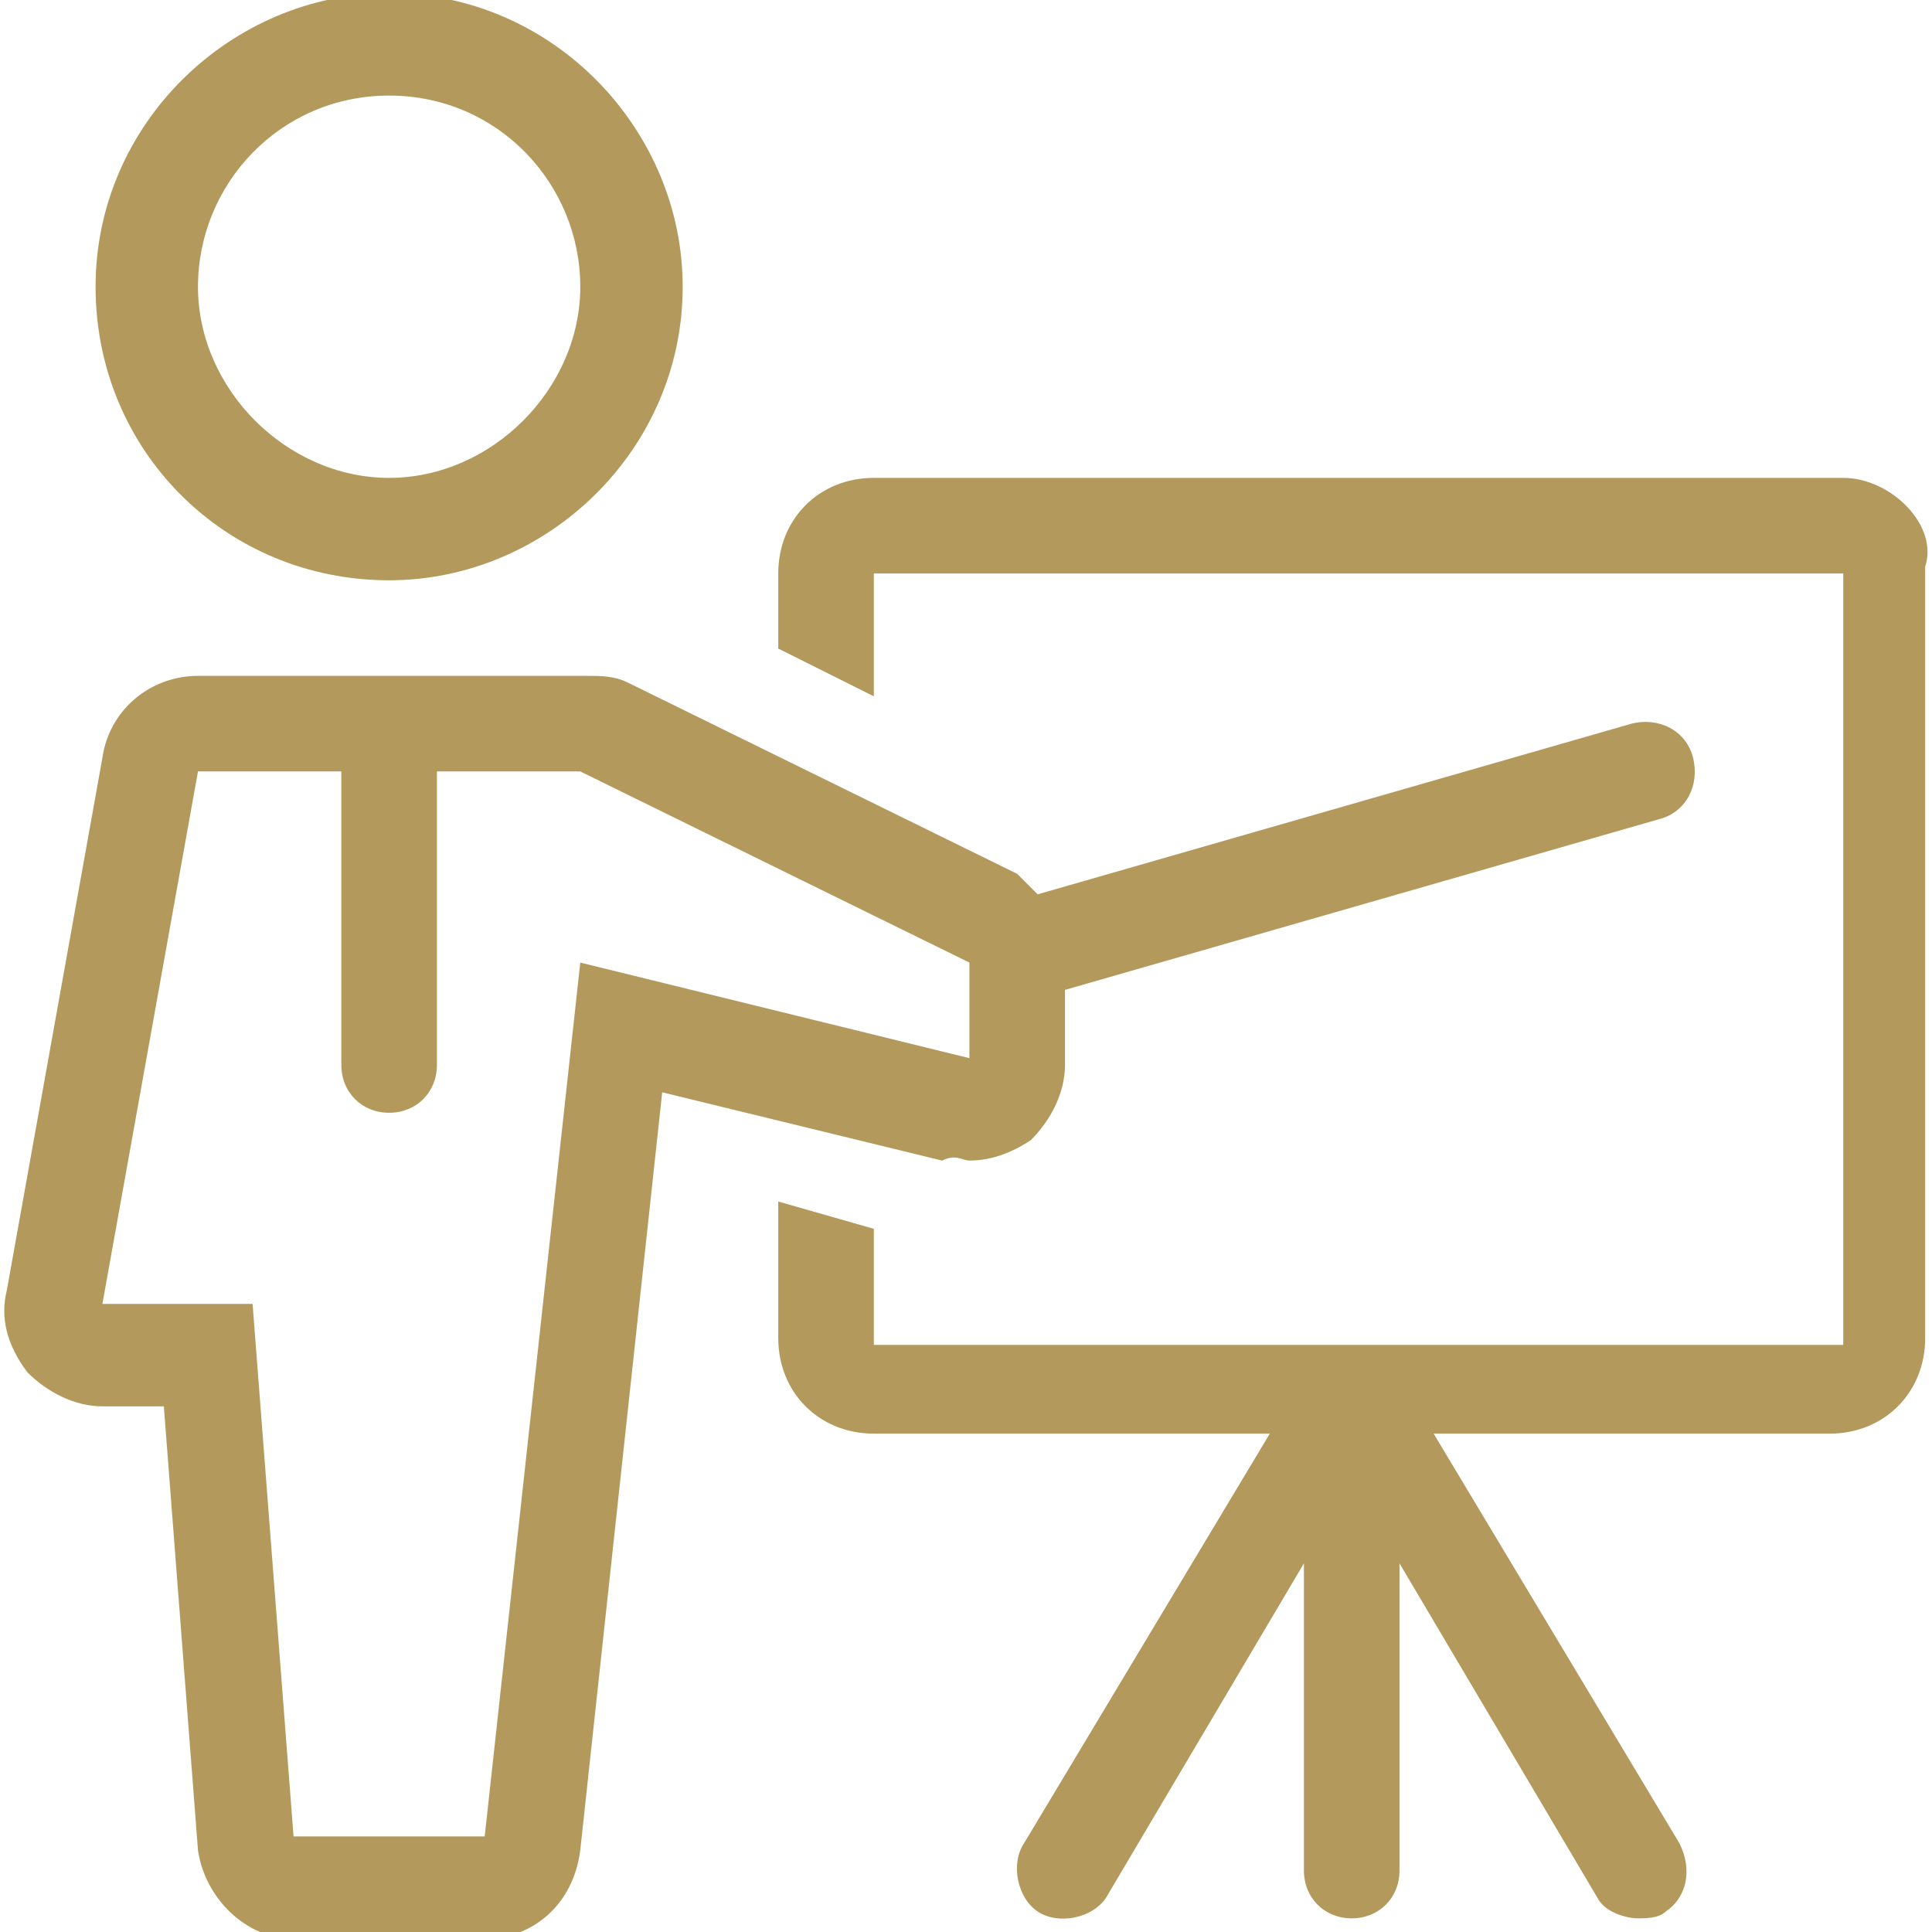 <?xml version="1.0" encoding="utf-8"?>
<!-- Generator: Adobe Illustrator 18.0.0, SVG Export Plug-In . SVG Version: 6.00 Build 0)  -->
<!DOCTYPE svg PUBLIC "-//W3C//DTD SVG 1.1//EN" "http://www.w3.org/Graphics/SVG/1.1/DTD/svg11.dtd">
<svg version="1.1" id="Layer_1" xmlns="http://www.w3.org/2000/svg" xmlns:xlink="http://www.w3.org/1999/xlink" x="0px" y="0px"
	 viewBox="836.2 1403.2 28.3 28.3" enable-background="new 836.2 1403.2 28.3 28.3" xml:space="preserve">
<g>
	<path fill="#B3995C" d="M841.9,1411.7c2.3,0,4.3-1.9,4.3-4.3c0-2.3-1.9-4.3-4.3-4.3c-2.3,0-4.3,1.9-4.3,4.3
		S839.5,1411.7,841.9,1411.7z M841.9,1404.6c1.6,0,2.8,1.3,2.8,2.8s-1.3,2.8-2.8,2.8s-2.8-1.3-2.8-2.8S840.3,1404.6,841.9,1404.6z"
		/>
	<path fill="#B3995C" d="M863.2,1410.2H849c-0.8,0-1.4,0.6-1.4,1.4v1.1l1.4,0.7v-1.8h14.2v11.3H849v-1.7l-1.4-0.4v2
		c0,0.8,0.6,1.4,1.4,1.4h5.8l-3.6,6c-0.2,0.3-0.1,0.8,0.2,1c0.3,0.2,0.8,0.1,1-0.2l2.9-4.9v4.5c0,0.4,0.3,0.7,0.7,0.7
		c0.4,0,0.7-0.3,0.7-0.7v-4.5l2.9,4.9c0.1,0.2,0.4,0.3,0.6,0.3c0.1,0,0.3,0,0.4-0.1c0.3-0.2,0.4-0.6,0.2-1l-3.6-6h5.8
		c0.8,0,1.4-0.6,1.4-1.4v-11.3C864.6,1410.9,863.9,1410.2,863.2,1410.2z"/>
	<path fill="#B3995C" d="M850.4,1420.2c0.3,0,0.6-0.1,0.9-0.3c0.3-0.3,0.5-0.7,0.5-1.1v-1.1l8.7-2.5c0.4-0.1,0.6-0.5,0.5-0.9
		c-0.1-0.4-0.5-0.6-0.9-0.5l-8.7,2.5c-0.1-0.1-0.2-0.2-0.3-0.3l-5.7-2.8c-0.2-0.1-0.4-0.1-0.6-0.1h-5.7c-0.7,0-1.3,0.5-1.4,1.2
		l-1.4,7.8c-0.1,0.4,0,0.8,0.3,1.2c0.3,0.3,0.7,0.5,1.1,0.5h0.9l0.5,6.5c0.1,0.7,0.7,1.3,1.4,1.3h2.8c0.7,0,1.3-0.5,1.4-1.3
		l1.2-11.1l4.1,1C850.2,1420.1,850.3,1420.2,850.4,1420.2z M844.7,1417.3l-1.4,12.8h-2.8l-0.6-7.8h-2.2l1.4-7.8h2.1v4.3
		c0,0.4,0.3,0.7,0.7,0.7s0.7-0.3,0.7-0.7v-4.3h2.1l5.7,2.8v1.4L844.7,1417.3z"/>
</g>
</svg>
